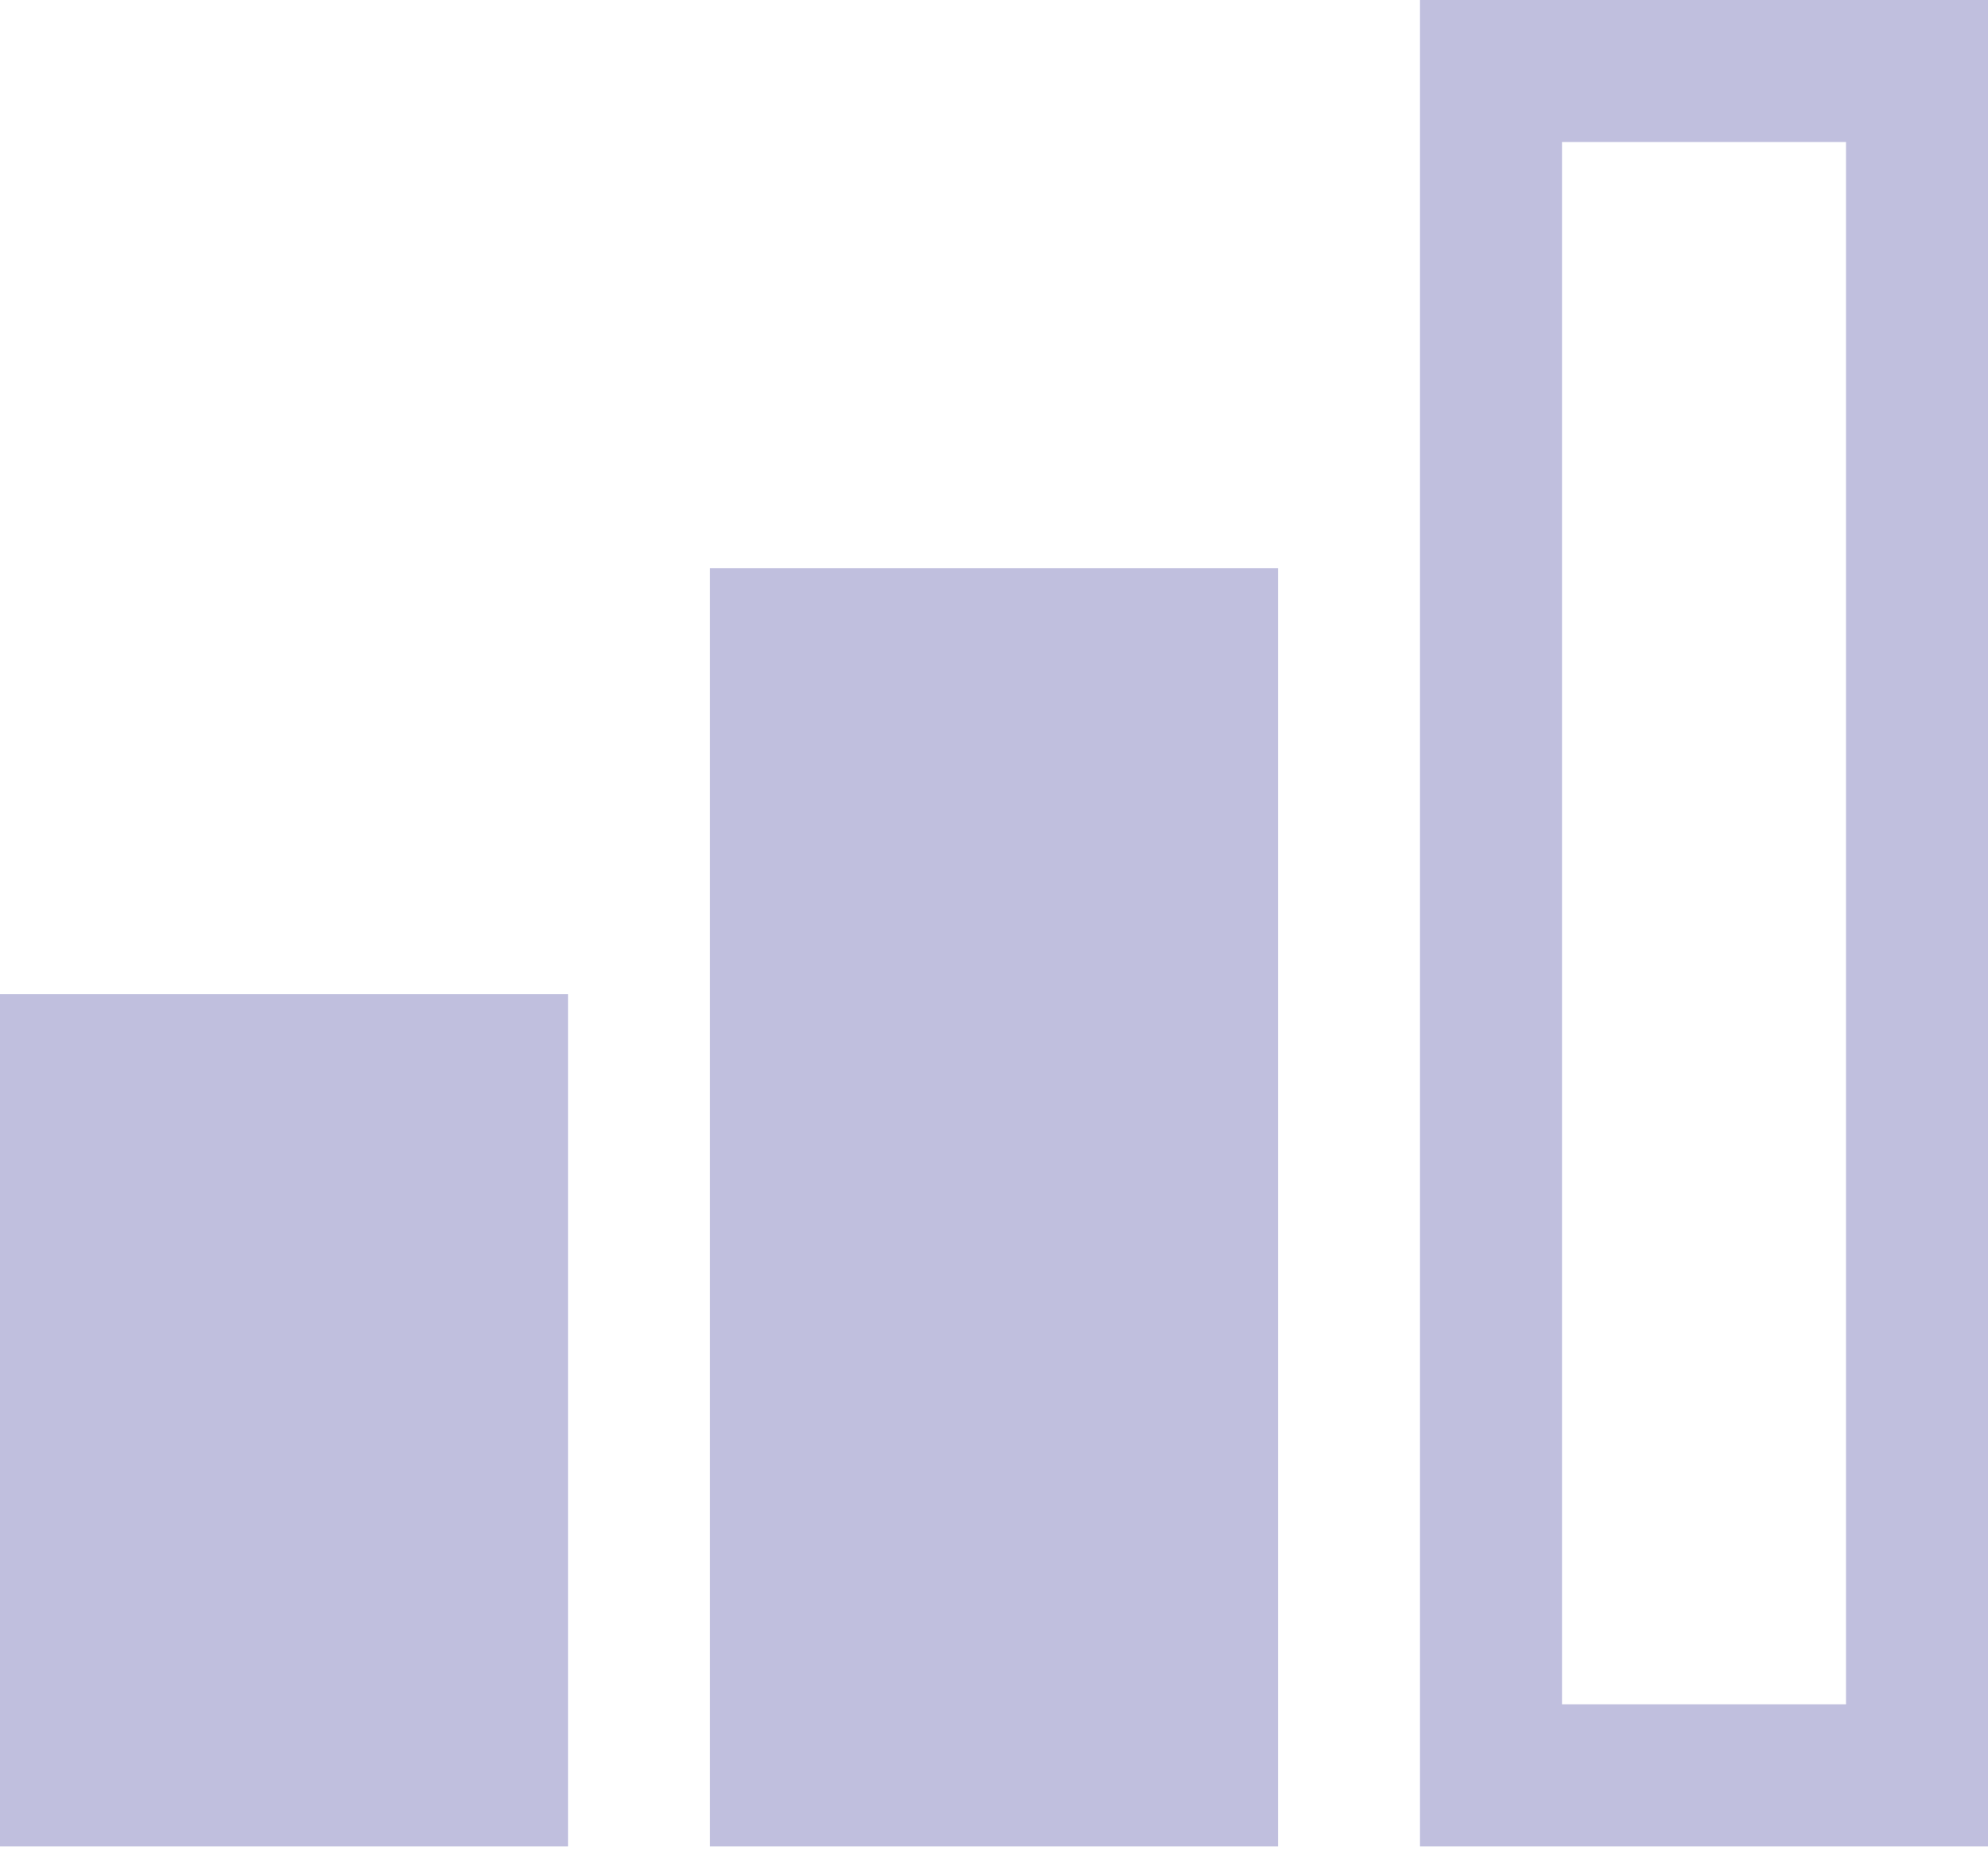 <?xml version="1.0" encoding="UTF-8"?> <svg xmlns="http://www.w3.org/2000/svg" width="301" height="280" viewBox="0 0 301 280" fill="none"> <path d="M301 279.5H215V0H301V279.5ZM236.5 258H279.5V21.5H236.5V258ZM193.5 279.5H107.5V86H193.5V279.5ZM86 279.5H0V150.5H86V279.5Z" fill="#07007D" fill-opacity="0.25"></path> </svg> 